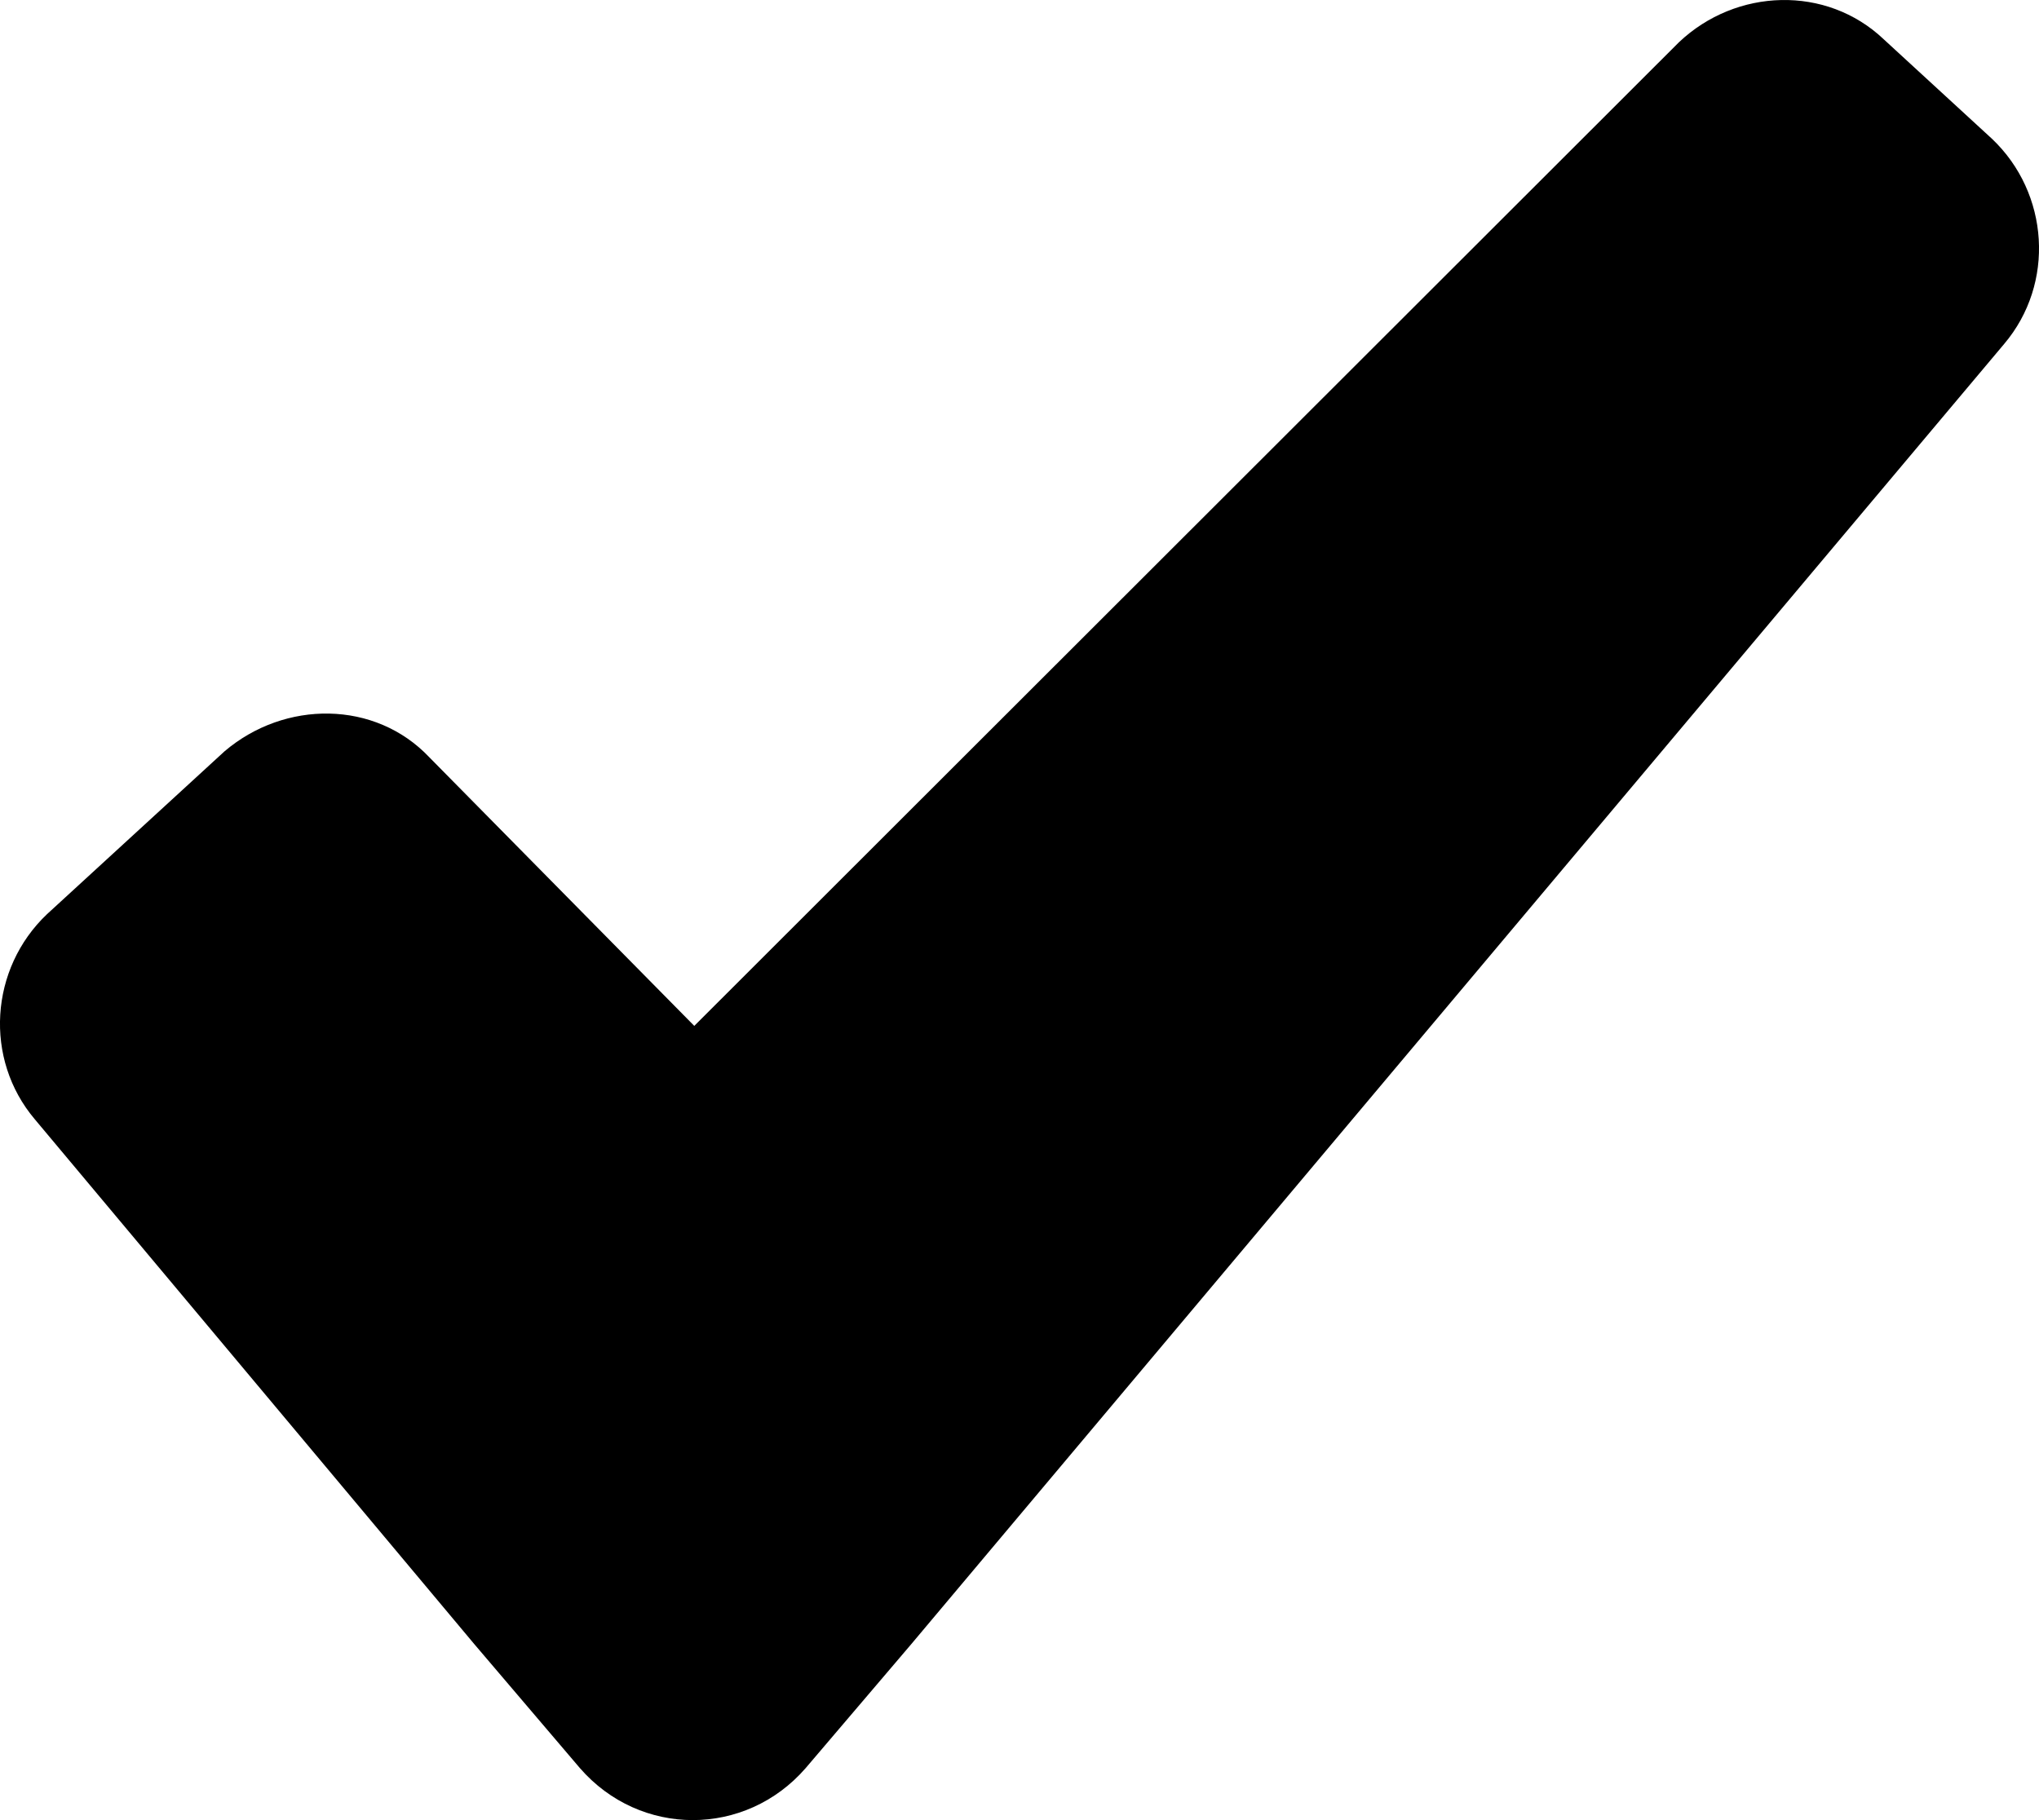 <svg width="28" height="25" viewBox="0 0 28 25" fill="none" xmlns="http://www.w3.org/2000/svg">
<path d="M27.355 1.907L25.867 0.539C25.081 -0.207 23.841 -0.165 23.055 0.581L9.534 14.091L5.896 10.402C5.152 9.615 3.911 9.615 3.084 10.319L0.645 12.557C-0.141 13.303 -0.224 14.546 0.479 15.375L6.516 22.586L7.963 24.285C8.79 25.238 10.237 25.238 11.064 24.285L12.511 22.586L27.521 4.725C28.224 3.896 28.141 2.653 27.355 1.907Z" fill="black"/>
</svg>
